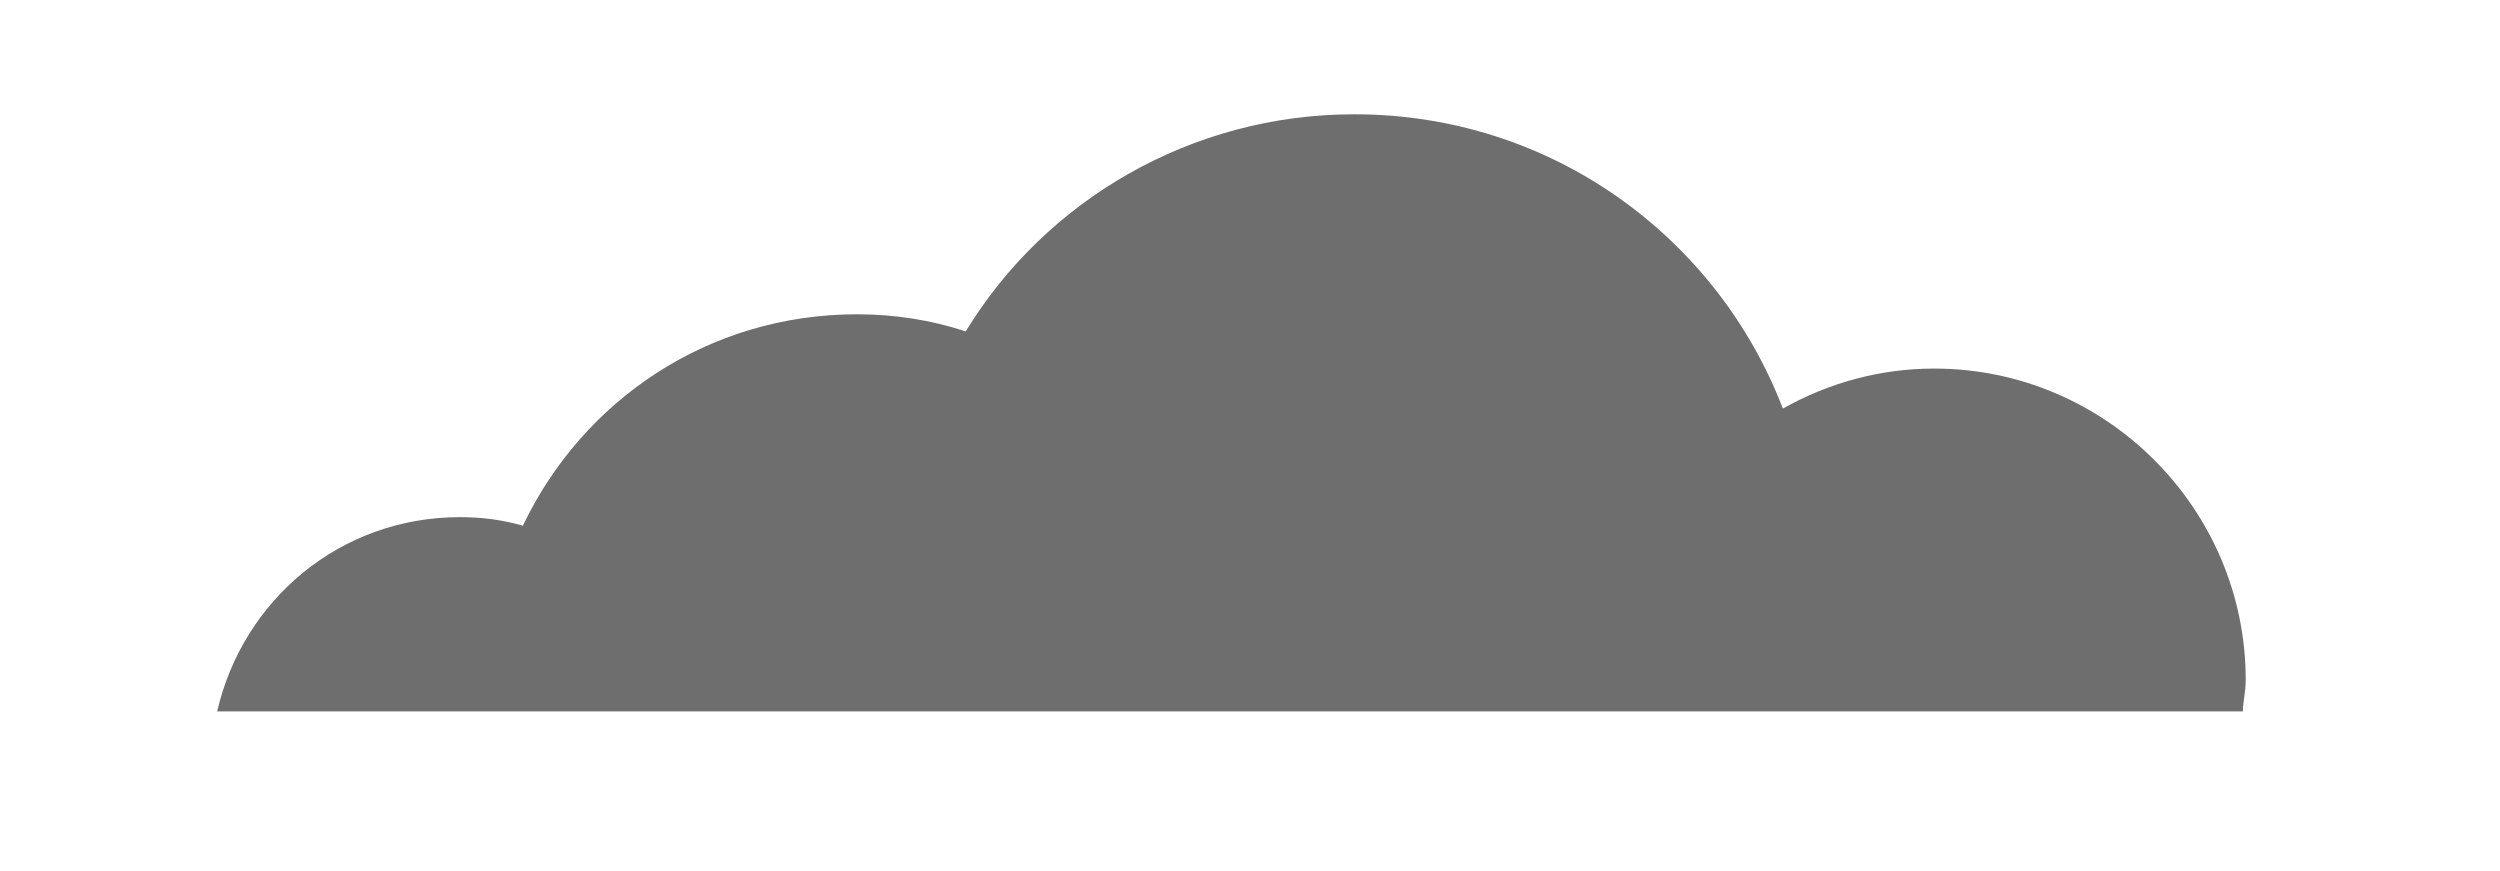 <?xml version="1.0" encoding="UTF-8"?> <!-- Generator: Adobe Illustrator 24.2.3, SVG Export Plug-In . SVG Version: 6.00 Build 0) --> <svg xmlns="http://www.w3.org/2000/svg" xmlns:xlink="http://www.w3.org/1999/xlink" x="0px" y="0px" viewBox="0 0 87.5 30.5" style="enable-background:new 0 0 87.5 30.5;" xml:space="preserve"> <style type="text/css"> .st0{fill:#333333;} .st1{fill:#02ACE5;stroke:#263238;stroke-width:0.5;stroke-miterlimit:10;} .st2{fill:#FFFFFF;} .st3{fill:#3A3A3A;stroke:#FFFFFF;stroke-width:0.5;stroke-miterlimit:10;} .st4{opacity:0.5;fill:#8F8F8F;} .st5{fill:#02ACE5;stroke:#263238;stroke-width:0.5;stroke-linecap:round;stroke-linejoin:round;stroke-miterlimit:10;} .st6{opacity:0.5;fill:#FEB546;} .st7{fill:#6E6E6E;} .st8{fill:#3A3A3A;} .st9{fill:#4D4D4D;} .st10{fill:#C7C7C7;} </style> <g id="BACKGROUND"> </g> <g id="OBJECTS"> <path class="st7" d="M47.4,4C41.7,4,36.6,7,33.8,11.6c-1.2-0.4-2.5-0.6-3.8-0.6c-5.2,0-9.6,3-11.7,7.4c-0.7-0.2-1.4-0.3-2.2-0.3 c-4.2,0-7.6,2.9-8.5,6.8h70.9c0-0.3,0.1-0.7,0.1-1.1c0-6-4.9-10.9-10.9-10.9c-1.9,0-3.7,0.5-5.3,1.4C60.1,8.3,54.3,4,47.4,4"></path> </g> </svg> 